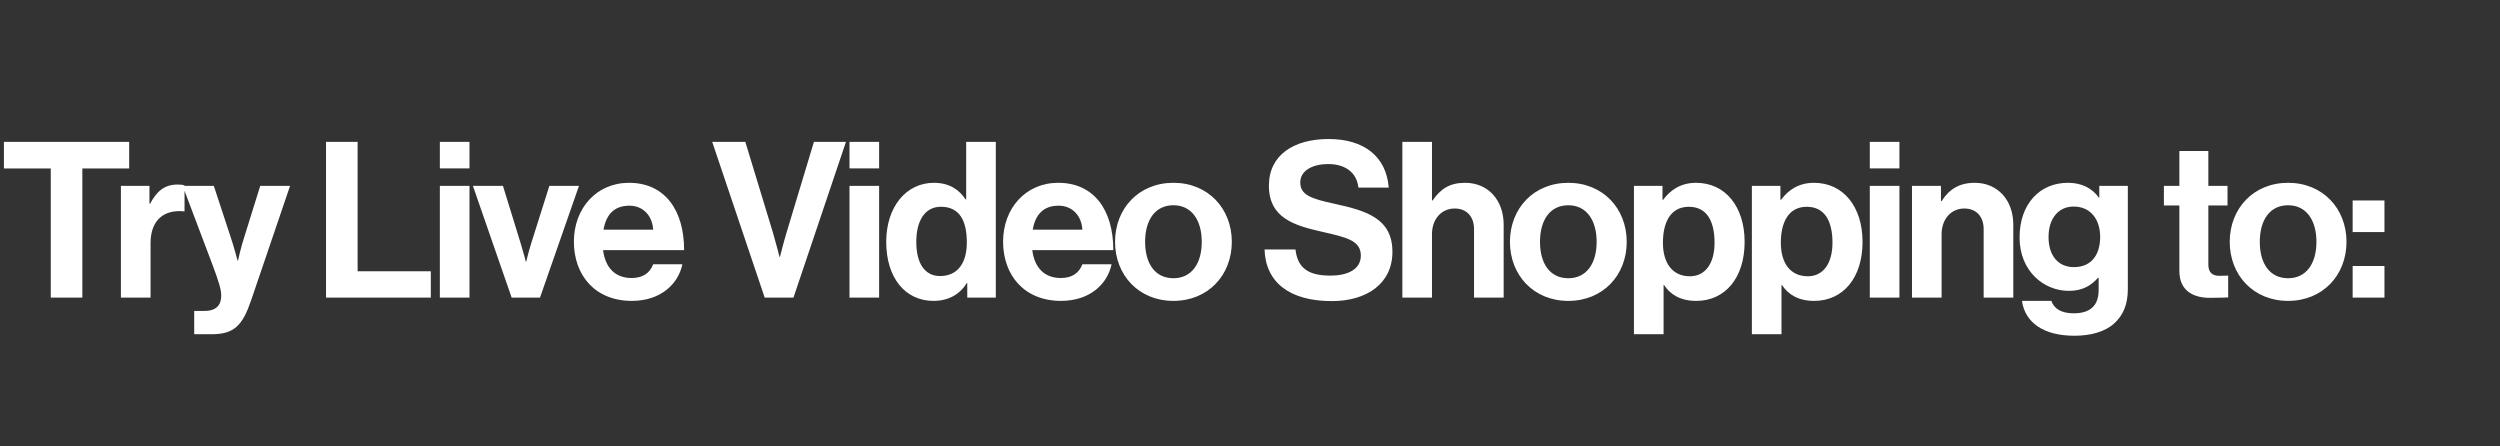 <svg width="252" height="45" viewBox="0 0 252 45" fill="none" xmlns="http://www.w3.org/2000/svg"><rect x="0" y="0" width="252" height="45" fill="#333333" stroke="none"/><path d="M.395 16.978h4.722V30H8.3V16.978h4.721v-2.68H.395v2.68zm14.67 1.756h-2.877V30h2.987v-5.49c0-2.372 1.405-3.404 3.36-3.206h.066V18.69c-.176-.066-.374-.088-.703-.088-1.318 0-2.086.659-2.767 1.932h-.066v-1.8zm4.512 14.955h1.757c2.284 0 3.118-.9 3.975-3.404l3.93-11.55h-3.008l-1.581 5.072c-.352 1.032-.659 2.46-.659 2.46h-.044s-.373-1.428-.725-2.46l-1.669-5.072h-3.14l3.03 8.015c.637 1.713.857 2.438.857 3.052 0 .923-.483 1.538-1.669 1.538h-1.054v2.35zM32.864 30h10.562v-2.657h-7.378V14.299h-3.184V30zm11.473 0h2.987V18.735h-2.987V30zm0-13.022h2.987v-2.68h-2.987v2.68zM51.576 30h2.855l3.93-11.265h-2.986l-1.845 5.84c-.329 1.077-.483 1.802-.483 1.802h-.044s-.175-.725-.505-1.801l-1.8-5.841h-3.03L51.575 30zm12.112.33c2.899 0 4.678-1.691 5.095-3.69H65.84c-.329.857-1.01 1.384-2.174 1.384-1.69 0-2.657-1.076-2.876-2.811h8.169c0-4.019-1.933-6.786-5.556-6.786-3.294 0-5.556 2.591-5.556 5.93 0 3.36 2.108 5.972 5.841 5.972zm-.241-9.597c1.361 0 2.305.988 2.393 2.415h-5.007c.264-1.47 1.033-2.415 2.614-2.415zM77.082 30h2.899l5.292-15.701h-3.228L79.3 23.39c-.307 1.01-.68 2.503-.68 2.503h-.045s-.373-1.47-.68-2.503l-2.767-9.091H71.79L77.082 30zm8.546 0h2.987V18.735h-2.987V30zm0-13.022h2.987v-2.68h-2.987v2.68zm8.469 13.351c1.58 0 2.7-.724 3.36-1.8h.043V30h2.877V14.299h-2.986v5.797h-.066c-.615-.944-1.603-1.669-3.184-1.669-2.811 0-4.81 2.438-4.81 5.951 0 3.646 1.933 5.951 4.766 5.951zm.658-2.503c-1.537 0-2.393-1.274-2.393-3.448 0-2.086.834-3.535 2.481-3.535 1.91 0 2.613 1.449 2.613 3.601 0 2.064-.922 3.382-2.7 3.382zm12.197 2.503c2.899 0 4.678-1.69 5.095-3.689h-2.943c-.329.857-1.01 1.384-2.174 1.384-1.691 0-2.657-1.076-2.877-2.811h8.169c0-4.019-1.932-6.786-5.555-6.786-3.294 0-5.556 2.591-5.556 5.93 0 3.36 2.108 5.972 5.841 5.972zm-.242-9.596c1.362 0 2.306.988 2.394 2.415h-5.007c.264-1.47 1.032-2.415 2.613-2.415zm11.572 9.596c3.492 0 5.885-2.59 5.885-5.95 0-3.36-2.393-5.952-5.885-5.952-3.491 0-5.885 2.591-5.885 5.951 0 3.36 2.394 5.951 5.885 5.951zm0-2.283c-1.844 0-2.855-1.472-2.855-3.668s1.011-3.689 2.855-3.689c1.823 0 2.855 1.493 2.855 3.69 0 2.195-1.032 3.667-2.855 3.667zm15.969 2.305c3.536 0 6.105-1.778 6.105-4.963 0-3.381-2.635-4.15-5.863-4.853-2.328-.505-3.426-.878-3.426-2.152 0-1.12 1.12-1.845 2.833-1.845 1.625 0 2.855.791 3.03 2.372h3.053c-.242-3.162-2.526-4.897-6.061-4.897-3.492 0-6.017 1.603-6.017 4.7 0 3.272 2.569 4.018 5.38 4.655 2.394.55 3.887.857 3.887 2.394 0 1.45-1.427 2.02-3.053 2.02-2.239 0-3.315-.747-3.535-2.635h-3.118c.109 3.316 2.525 5.204 6.785 5.204zM144.344 14.3h-2.986V30h2.986v-6.39c0-1.538.966-2.592 2.284-2.592 1.252 0 1.954.857 1.954 2.065V30h2.987v-7.357c0-2.46-1.559-4.216-3.887-4.216-1.537 0-2.459.593-3.272 1.779h-.066v-5.907zm13.743 16.03c3.492 0 5.886-2.59 5.886-5.95 0-3.36-2.394-5.952-5.886-5.952-3.491 0-5.885 2.591-5.885 5.951 0 3.36 2.394 5.951 5.885 5.951zm0-2.283c-1.844 0-2.855-1.472-2.855-3.668s1.011-3.689 2.855-3.689c1.823 0 2.855 1.493 2.855 3.69 0 2.195-1.032 3.667-2.855 3.667zm6.615 5.643h2.987v-4.963h.044c.636.967 1.668 1.603 3.25 1.603 2.898 0 4.875-2.305 4.875-5.95 0-3.514-1.911-5.952-4.897-5.952-1.538 0-2.592.725-3.316 1.713h-.066v-1.405h-2.877v14.954zm5.644-5.841c-1.779 0-2.723-1.34-2.723-3.382 0-2.02.746-3.623 2.613-3.623 1.845 0 2.591 1.493 2.591 3.623s-.966 3.382-2.481 3.382zm6.243 5.841h2.986v-4.963h.044c.637.967 1.669 1.603 3.25 1.603 2.899 0 4.875-2.305 4.875-5.95 0-3.514-1.91-5.952-4.897-5.952-1.537 0-2.591.725-3.316 1.713h-.065v-1.405h-2.877v14.954zm5.643-5.841c-1.778 0-2.723-1.34-2.723-3.382 0-2.02.747-3.623 2.614-3.623 1.844 0 2.591 1.493 2.591 3.623s-.966 3.382-2.482 3.382zM188.475 30h2.987V18.735h-2.987V30zm0-13.022h2.987v-2.68h-2.987v2.68zm7.173 1.756h-2.92V30h2.986v-6.39c0-1.538.966-2.592 2.284-2.592 1.252 0 1.954.857 1.954 2.065V30h2.987v-7.357c0-2.46-1.559-4.216-3.887-4.216-1.537 0-2.569.637-3.338 1.845h-.066v-1.537zm13.436 15.109c1.669 0 3.118-.395 4.063-1.274.834-.768 1.339-1.844 1.339-3.425v-10.41h-2.877v1.186h-.043c-.681-.944-1.713-1.493-3.119-1.493-2.855 0-4.875 2.152-4.875 5.512 0 3.404 2.46 5.38 4.963 5.38 1.427 0 2.284-.57 2.943-1.317h.066v1.23c0 1.537-.813 2.35-2.504 2.35-1.383 0-2.02-.55-2.262-1.253h-2.964c.307 2.196 2.196 3.514 5.27 3.514zm-.044-6.917c-1.537 0-2.547-1.12-2.547-3.03 0-1.89 1.01-3.075 2.525-3.075 1.801 0 2.679 1.405 2.679 3.052 0 1.67-.768 3.053-2.657 3.053zm9.081-6.215h1.56v6.61c0 2.13 1.603 2.701 3.052 2.701 1.186 0 1.867-.044 1.867-.044v-2.196s-.505.022-.879.022c-.659 0-1.12-.285-1.12-1.12v-5.973h1.933v-1.976h-1.933V15.22h-2.92v3.514h-1.56v1.976zm12.521 9.618c3.492 0 5.885-2.59 5.885-5.95 0-3.36-2.393-5.952-5.885-5.952s-5.885 2.591-5.885 5.951c0 3.36 2.393 5.951 5.885 5.951zm0-2.283c-1.845 0-2.855-1.472-2.855-3.668s1.01-3.689 2.855-3.689c1.823 0 2.855 1.493 2.855 3.69 0 2.195-1.032 3.667-2.855 3.667zm6.505-4.656h3.206v-3.184h-3.206v3.184zm0 6.61h3.206v-3.184h-3.206V30z" fill="#fff"/></svg>